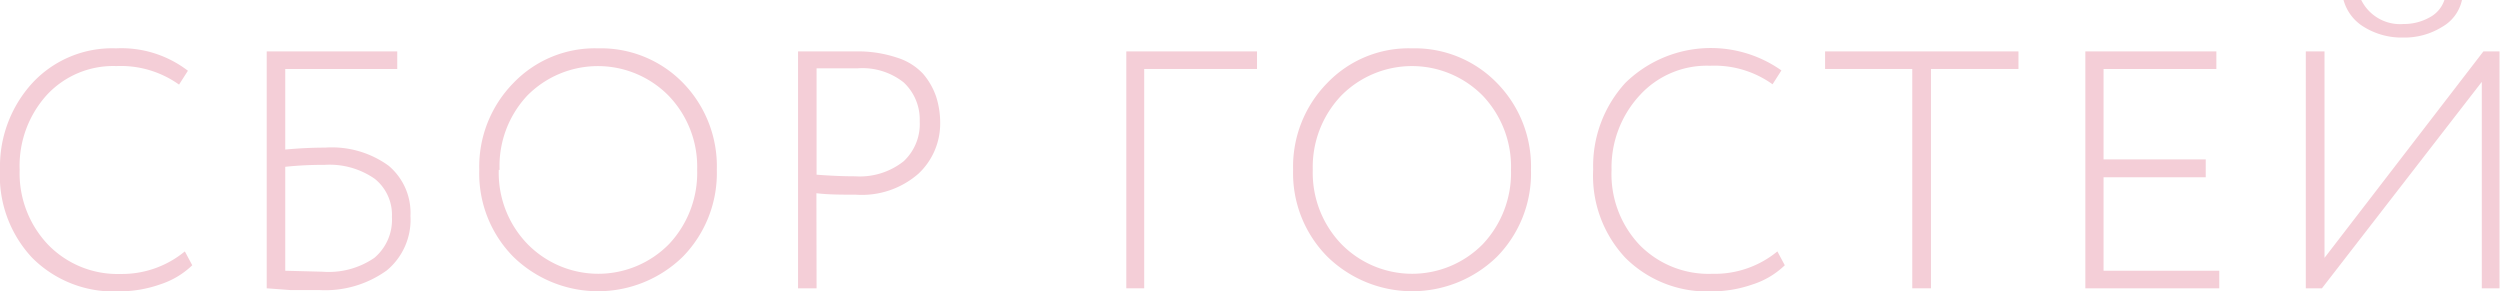 <?xml version="1.0" encoding="UTF-8"?> <svg xmlns="http://www.w3.org/2000/svg" viewBox="0 0 155.13 18.08"> <defs> <style>.cls-1{fill:#f4ced7;}</style> </defs> <g id="Слой_2" data-name="Слой 2"> <g id="Слой_1-2" data-name="Слой 1"> <path class="cls-1" d="M11.47,15.6l.46.86a5.17,5.17,0,0,1-2,1.19,7.65,7.65,0,0,1-2.56.43A7.13,7.13,0,0,1,2,16a7.44,7.44,0,0,1-2-5.48A7.68,7.68,0,0,1,2,5.16,6.75,6.75,0,0,1,7.2,3a6.78,6.78,0,0,1,4.46,1.39l-.55.86A6.22,6.22,0,0,0,7.22,4.1,5.61,5.61,0,0,0,2.89,5.91a6.55,6.55,0,0,0-1.67,4.63A6.42,6.42,0,0,0,3,15.2,6,6,0,0,0,7.46,17,6.13,6.13,0,0,0,11.47,15.6Z"></path> <path class="cls-1" d="M16.55,17.89V3.19h8.1V4.28H17.7v5c.86-.08,1.68-.12,2.48-.12a6,6,0,0,1,3.93,1.12,3.82,3.82,0,0,1,1.36,3.12A4.08,4.08,0,0,1,24,16.78,6.53,6.53,0,0,1,19.84,18c-.47,0-1.08,0-1.81,0Zm3.59-7.66a22.5,22.5,0,0,0-2.44.12V16.8l2.31.06A5,5,0,0,0,23.23,16a3.09,3.09,0,0,0,1.09-2.54,2.86,2.86,0,0,0-1.06-2.36A4.9,4.9,0,0,0,20.14,10.23Z"></path> <path class="cls-1" d="M29.74,10.54a7.4,7.4,0,0,1,2.1-5.37A7,7,0,0,1,37.11,3a7.11,7.11,0,0,1,5.26,2.13,7.42,7.42,0,0,1,2.11,5.41,7.42,7.42,0,0,1-2.11,5.39,7.53,7.53,0,0,1-10.52,0A7.35,7.35,0,0,1,29.74,10.54Zm1.21,0a6.34,6.34,0,0,0,1.78,4.6,6.15,6.15,0,0,0,8.79,0,6.44,6.44,0,0,0,1.74-4.6,6.35,6.35,0,0,0-1.78-4.61,6.16,6.16,0,0,0-8.76,0A6.39,6.39,0,0,0,31,10.54Z"></path> <path class="cls-1" d="M50.67,17.89H49.52V3.19l1.78,0,1.81,0a7.61,7.61,0,0,1,2.53.38,3.72,3.72,0,0,1,1.63,1A4.32,4.32,0,0,1,58.09,6a5.3,5.3,0,0,1,.25,1.63A4.26,4.26,0,0,1,57,10.77a5.33,5.33,0,0,1-3.9,1.31c-.88,0-1.7,0-2.44-.09ZM53.21,4.24c-.77,0-1.61,0-2.54,0v6.6c.91.07,1.71.1,2.4.1a4.38,4.38,0,0,0,3-.93,3.16,3.16,0,0,0,1-2.49,3.14,3.14,0,0,0-1-2.41A4.12,4.12,0,0,0,53.21,4.24Z"></path> <path class="cls-1" d="M69.89,17.89V3.19H78V4.28H71V17.89Z"></path> <path class="cls-1" d="M80.24,10.54a7.4,7.4,0,0,1,2.1-5.37A7,7,0,0,1,87.61,3a7.11,7.11,0,0,1,5.26,2.13A7.38,7.38,0,0,1,95,10.54a7.38,7.38,0,0,1-2.11,5.39,7.53,7.53,0,0,1-10.52,0A7.35,7.35,0,0,1,80.24,10.54Zm1.22,0a6.38,6.38,0,0,0,1.77,4.6,6.15,6.15,0,0,0,8.79,0,6.44,6.44,0,0,0,1.74-4.6A6.39,6.39,0,0,0,92,5.93a6.17,6.17,0,0,0-8.77,0A6.42,6.42,0,0,0,81.46,10.54Z"></path> <path class="cls-1" d="M110.29,15.6l.46.86a5.13,5.13,0,0,1-2,1.19,7.69,7.69,0,0,1-2.56.43A7.16,7.16,0,0,1,100.86,16a7.44,7.44,0,0,1-2-5.48,7.64,7.64,0,0,1,2-5.38,7.59,7.59,0,0,1,9.68-.77l-.55.86a6.19,6.19,0,0,0-3.88-1.15,5.63,5.63,0,0,0-4.34,1.81A6.6,6.6,0,0,0,100,10.54a6.39,6.39,0,0,0,1.74,4.66,6,6,0,0,0,4.5,1.79A6.12,6.12,0,0,0,110.29,15.6Z"></path> <path class="cls-1" d="M113.25,4.28V3.19h12V4.28h-5.43V17.89h-1.16V4.28Z"></path> <path class="cls-1" d="M129.4,17.89V3.19h8.13V4.28h-7V9.89h6.34V11h-6.34V16.8h7.18v1.09Z"></path> <path class="cls-1" d="M144.08,17.89h-1V3.19h1.16V16L154.1,3.19h1v14.7H154V5.08ZM145.42,0h1.1a2.69,2.69,0,0,0,2.62,1.49,3.25,3.25,0,0,0,1.62-.41A1.89,1.89,0,0,0,151.68,0h1.09a2.53,2.53,0,0,1-1.25,1.68,4.4,4.4,0,0,1-2.38.65,4.46,4.46,0,0,1-2.44-.65A2.82,2.82,0,0,1,145.42,0Z"></path> </g> </g> </svg> 